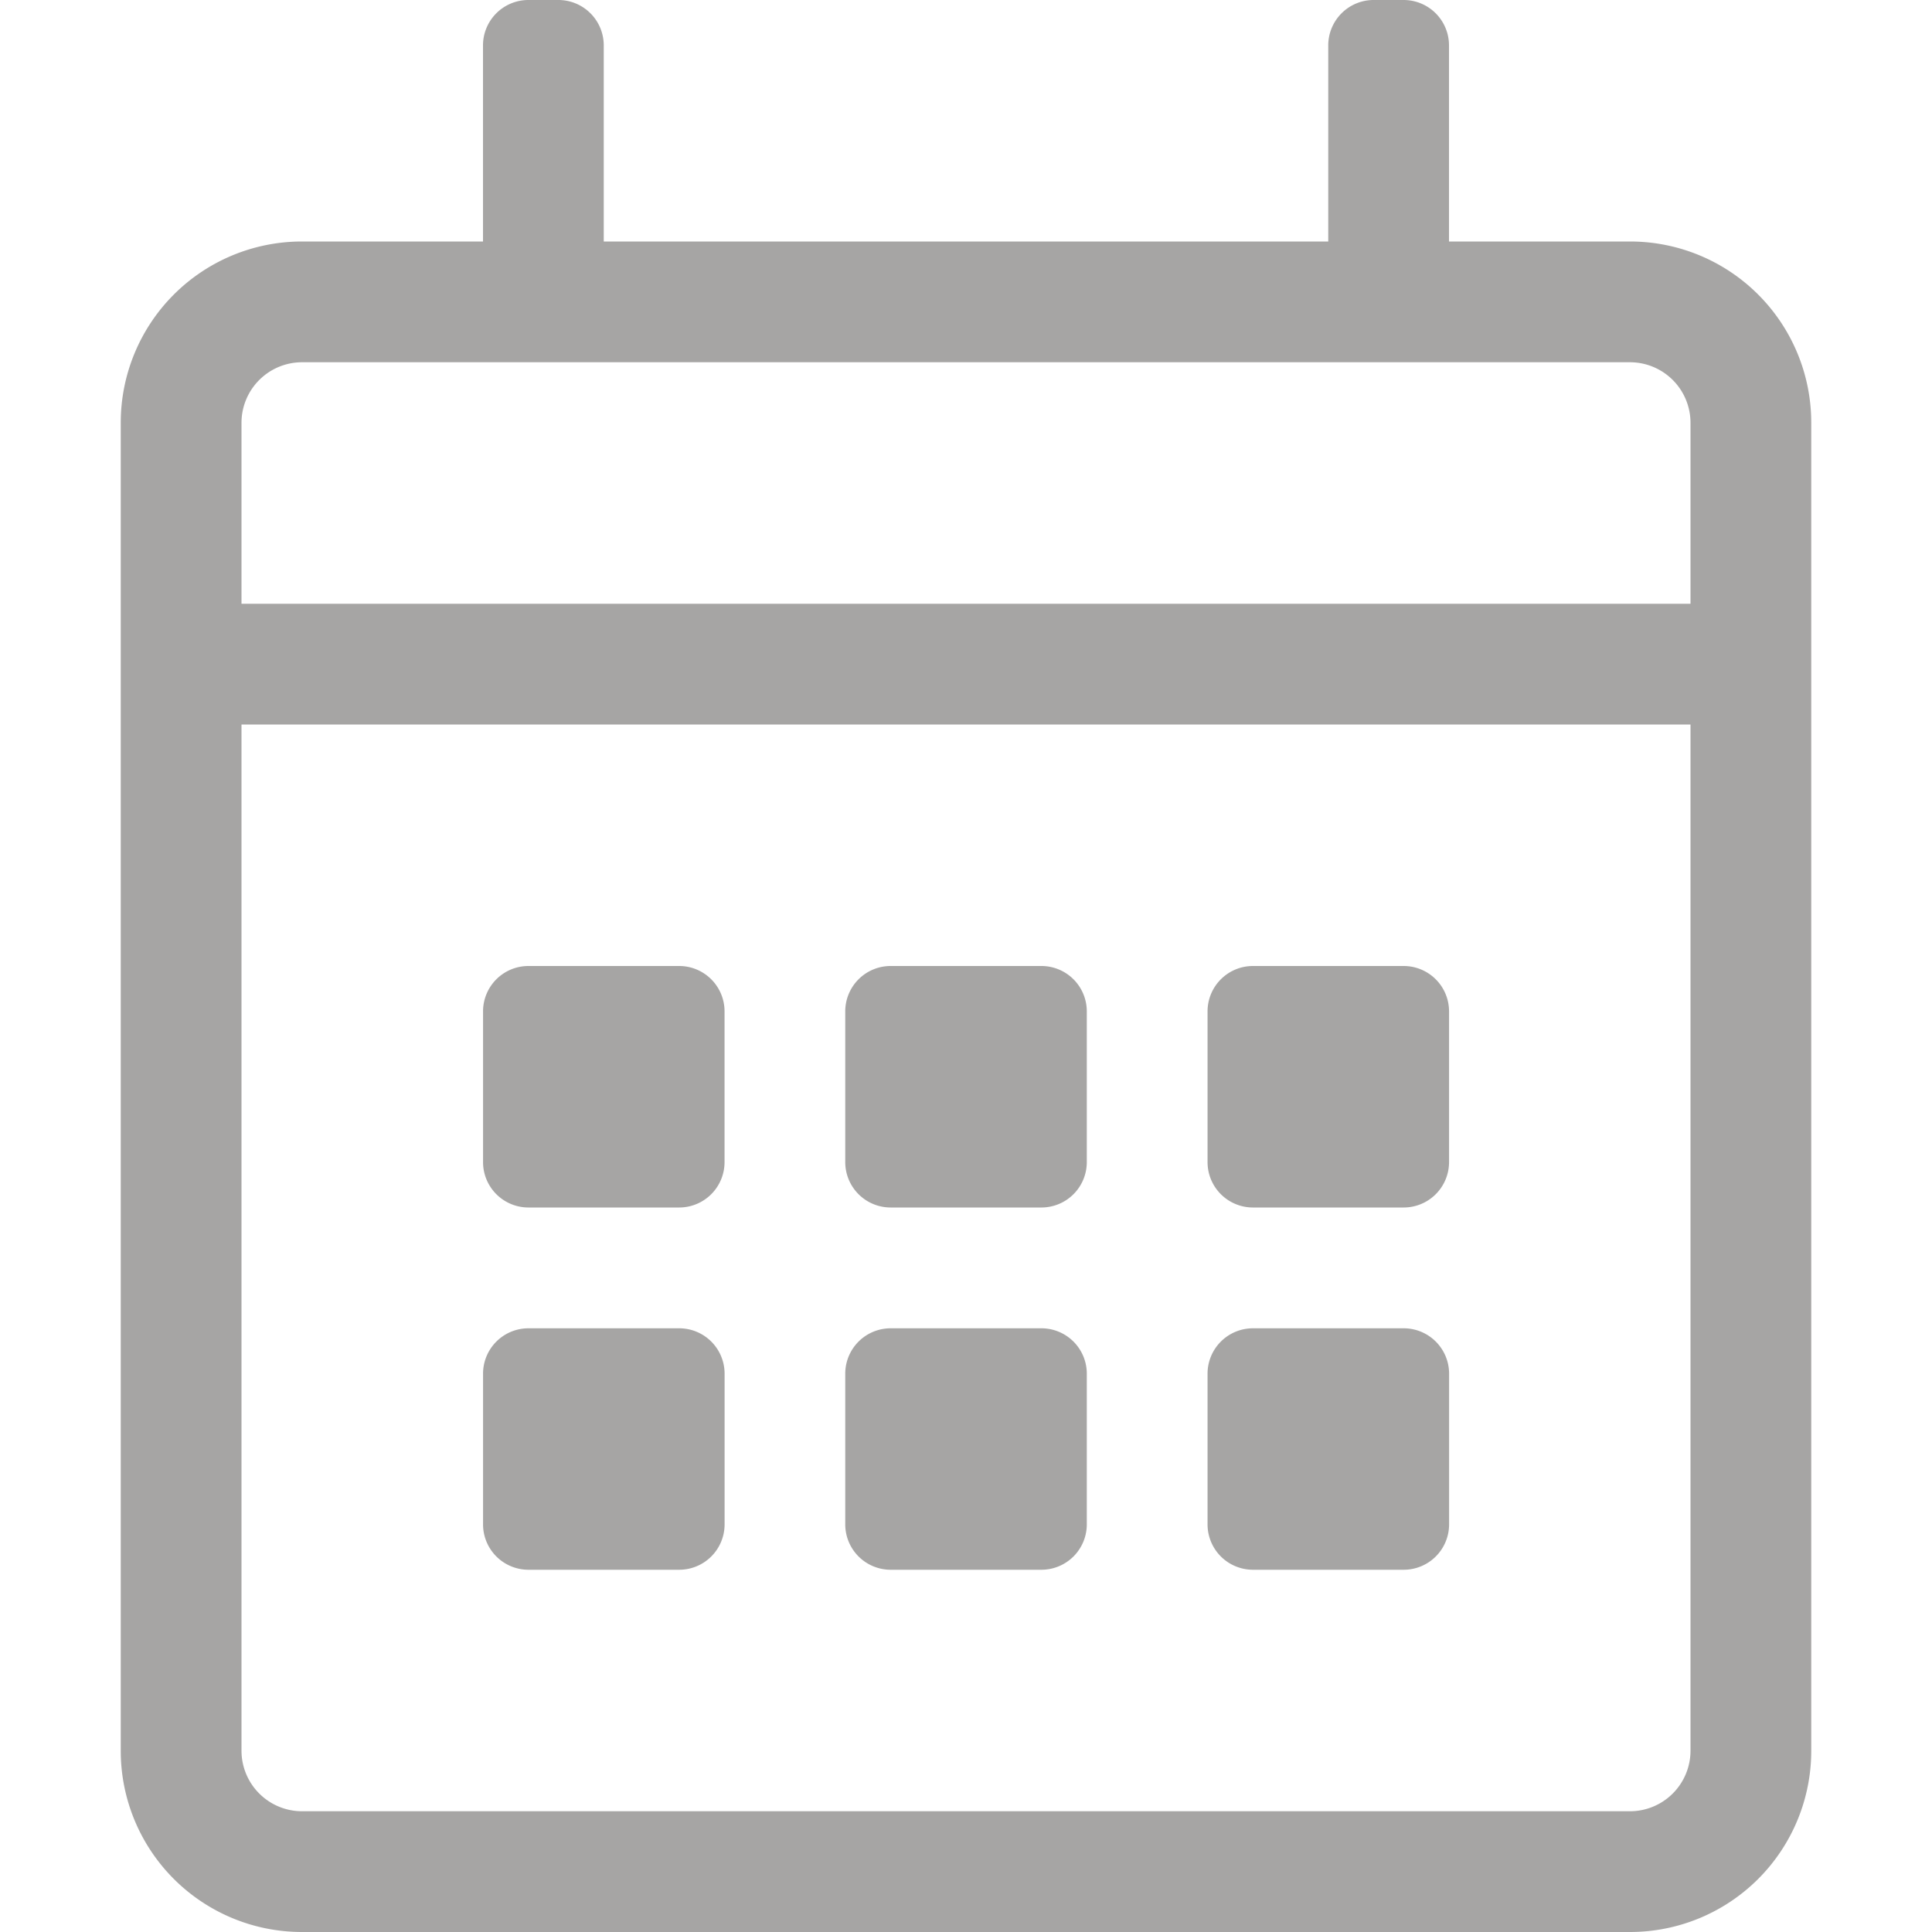<svg xmlns="http://www.w3.org/2000/svg" xmlns:xlink="http://www.w3.org/1999/xlink" width="40" height="40" viewBox="0 0 40 40">
  <defs>
    <clipPath id="clip-path">
      <rect id="icon" width="40" height="40" transform="translate(520 882)" fill="#fff"/>
    </clipPath>
  </defs>
  <g transform="translate(-520 -882)" clip-path="url(#clip-path)">
    <path id="icon-calendar" d="M31.25,5H27.5V.938A.94.94,0,0,0,26.563,0h-.625A.94.94,0,0,0,25,.938V5H10V.938A.94.94,0,0,0,9.063,0H8.438A.94.94,0,0,0,7.5.938V5H3.75A3.751,3.751,0,0,0,0,8.75v27.5A3.751,3.751,0,0,0,3.75,40h27.5A3.751,3.751,0,0,0,35,36.25V8.75A3.751,3.751,0,0,0,31.25,5ZM3.75,7.5h27.5A1.254,1.254,0,0,1,32.5,8.75V12.5H2.5V8.75A1.254,1.254,0,0,1,3.75,7.5Zm27.5,30H3.75A1.254,1.254,0,0,1,2.5,36.25V15h30V36.25A1.254,1.254,0,0,1,31.25,37.5ZM11.563,25H8.438a.94.94,0,0,1-.937-.937V20.938A.94.94,0,0,1,8.438,20h3.125a.94.94,0,0,1,.938.938v3.125A.94.94,0,0,1,11.563,25Zm7.5,0H15.938A.94.94,0,0,1,15,24.063V20.938A.94.94,0,0,1,15.938,20h3.125a.94.94,0,0,1,.938.938v3.125A.94.94,0,0,1,19.063,25Zm7.5,0H23.438a.94.94,0,0,1-.937-.937V20.938A.94.94,0,0,1,23.438,20h3.125a.94.94,0,0,1,.938.938v3.125A.94.94,0,0,1,26.563,25Zm-7.5,7.5H15.938A.94.94,0,0,1,15,31.563V28.438a.94.94,0,0,1,.938-.937h3.125a.94.94,0,0,1,.938.938v3.125A.94.94,0,0,1,19.063,32.5Zm-7.5,0H8.438a.94.94,0,0,1-.937-.937V28.438a.94.94,0,0,1,.938-.937h3.125a.94.94,0,0,1,.938.938v3.125A.94.94,0,0,1,11.563,32.5Zm15,0H23.438a.94.94,0,0,1-.937-.937V28.438a.94.94,0,0,1,.938-.937h3.125a.94.94,0,0,1,.938.938v3.125A.94.94,0,0,1,26.563,32.5Z" transform="translate(522.5 882)" fill="rgba(79,76,75,0.5)"/>
  </g>
</svg>
